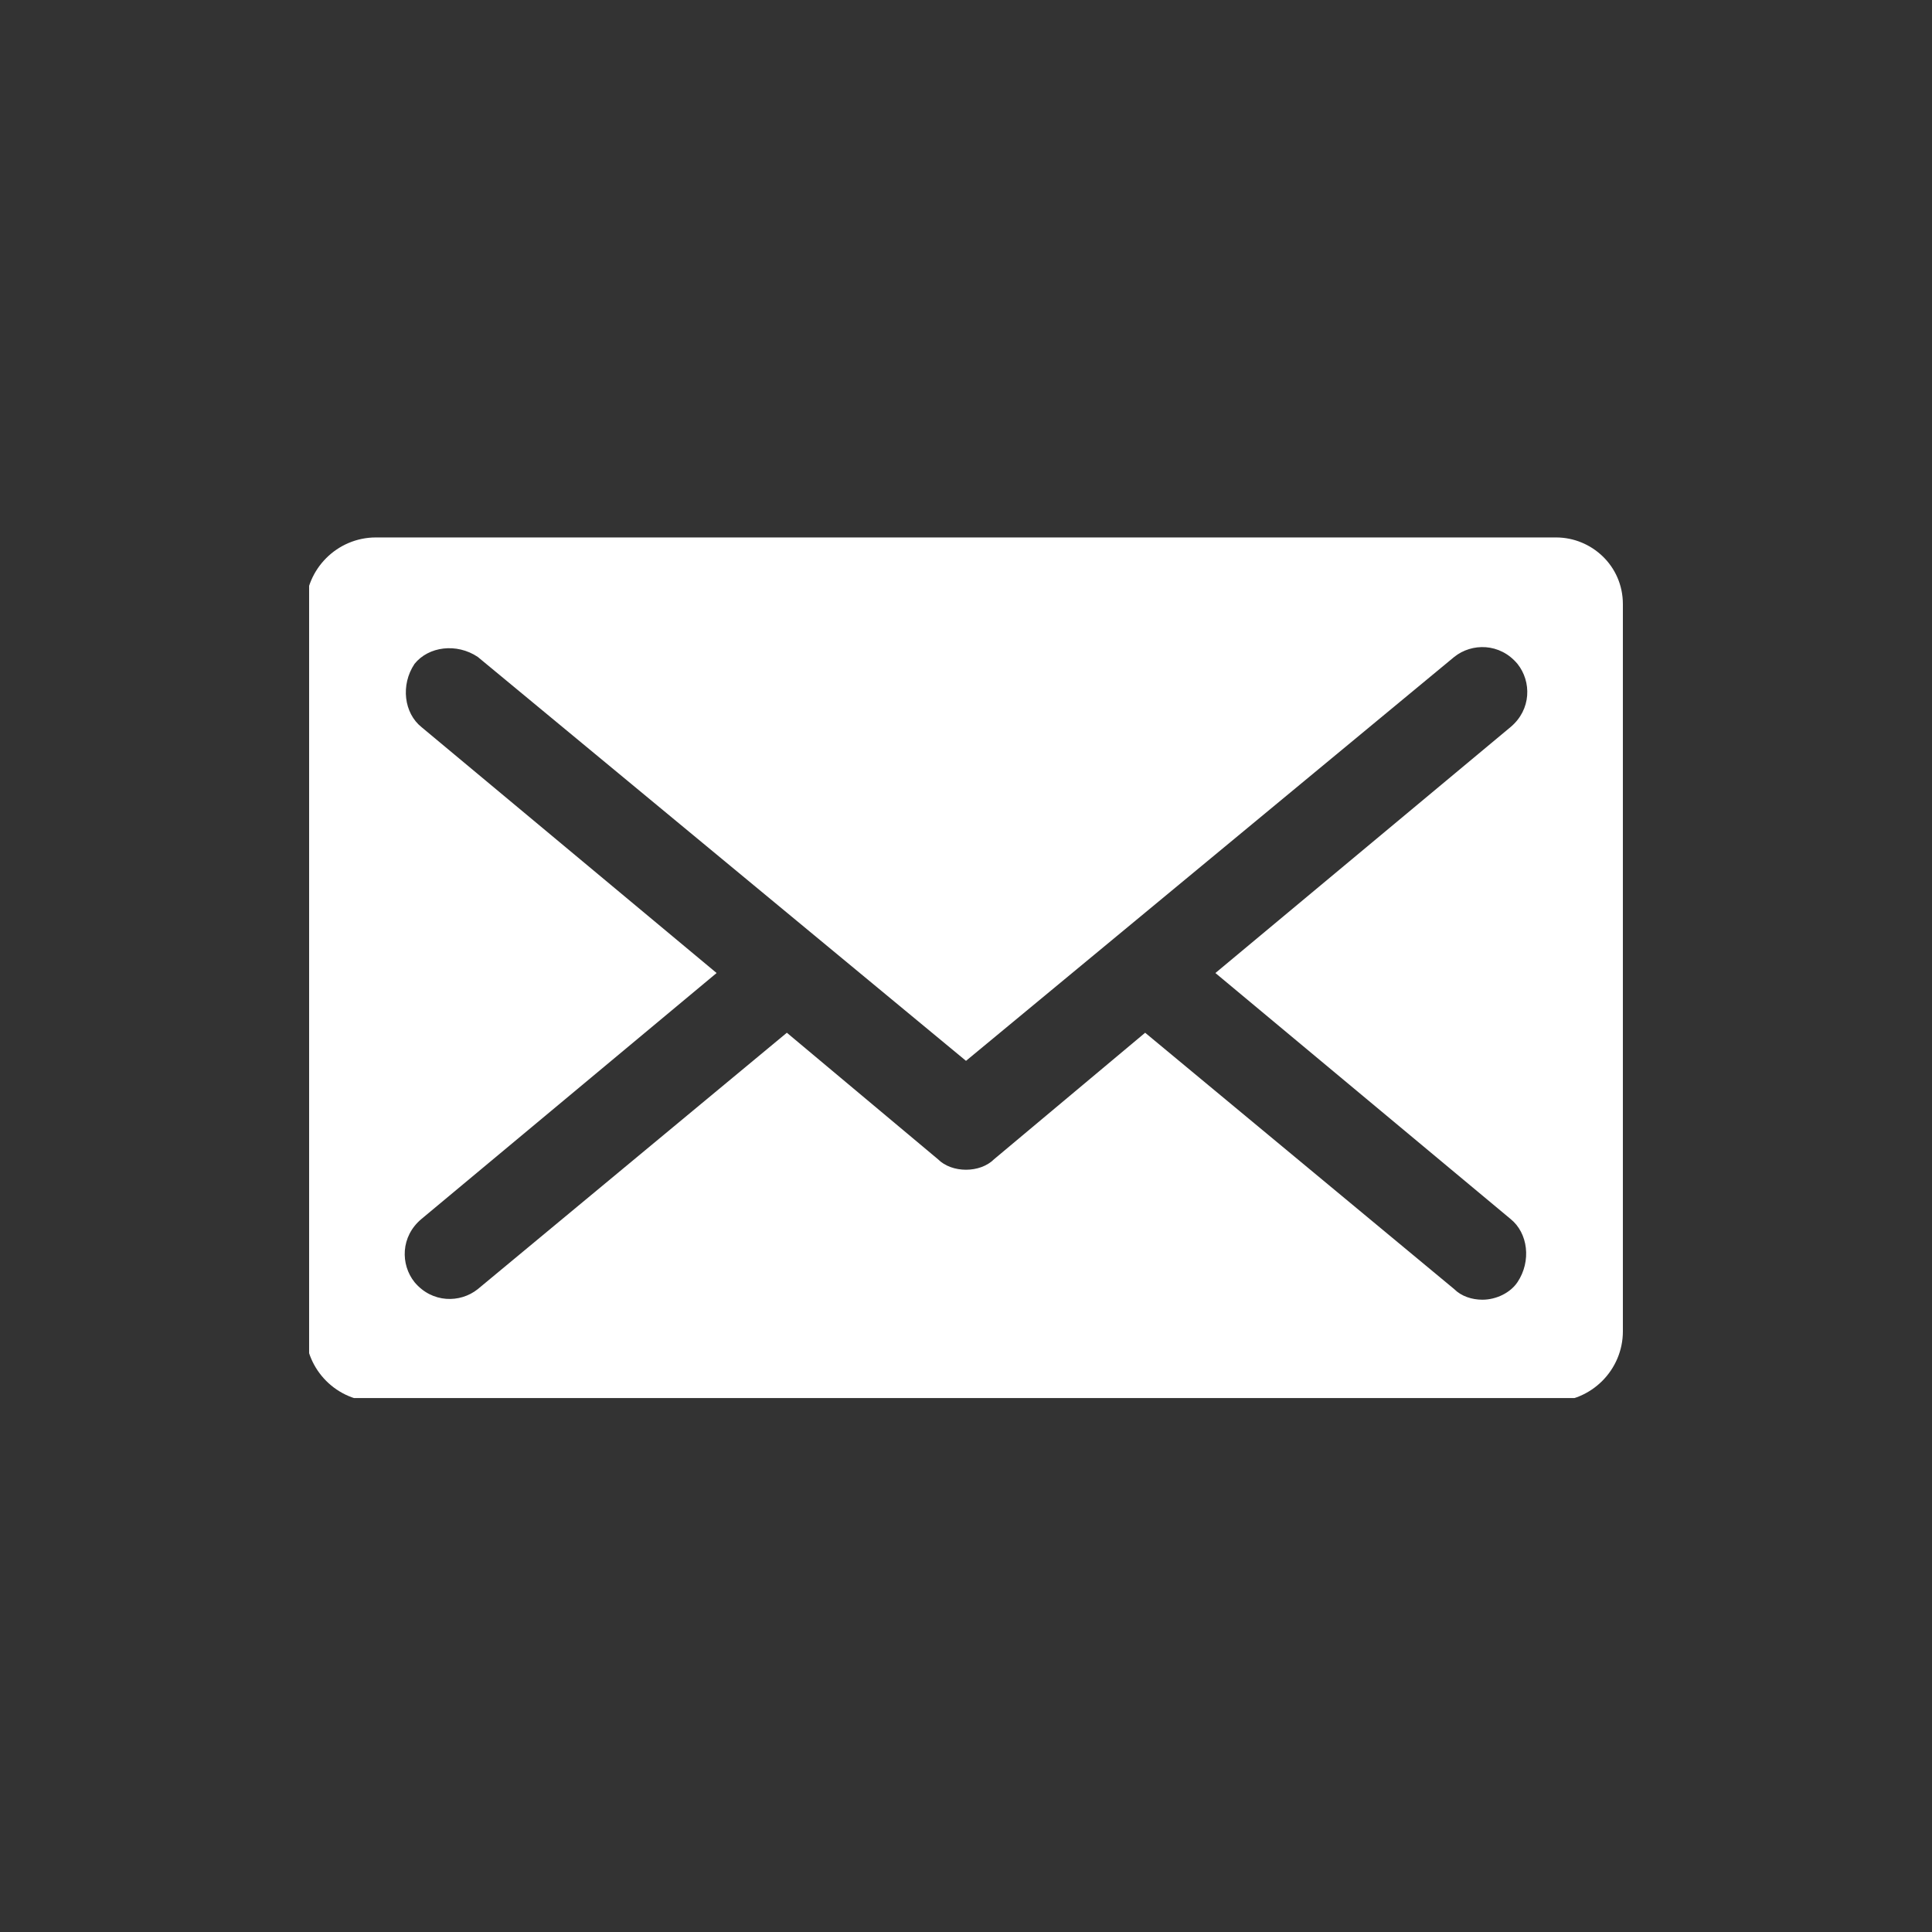 <svg xmlns="http://www.w3.org/2000/svg" viewBox="0 0 55 55" xmlns:xlink="http://www.w3.org/1999/xlink" enable-background="new 0 0 55 55"><rect x="0" y="0" width="55" height="55" fill="#333333" stroke="none"/><defs><path id="0" d="m8.8 15.3h37.4v24.5h-37.4z"/><clipPath id="1"><use xlink:href="#0"/></clipPath></defs><path d="m43 34.7c.5.4.6 1.2.2 1.8-.2.3-.6.5-1 .5-.3 0-.6-.1-.8-.3l-8.8-7.3-4.3 3.6c-.2.2-.5.3-.8.3s-.6-.1-.8-.3l-4.3-3.6-8.8 7.3c-.5.4-1.3.4-1.8-.2-.4-.5-.4-1.3.2-1.8l8.4-7-8.4-7c-.5-.4-.6-1.2-.2-1.8.4-.5 1.2-.6 1.8-.2l13.9 11.5 13.9-11.5c.5-.4 1.3-.4 1.8.2.4.5.4 1.3-.2 1.8l-8.4 7 8.4 7m1.3-19.4h-33.6c-1.1 0-2 .9-2 2v20.6c0 1.1.9 2 2 2h33.5c1.1 0 2-.9 2-2v-20.7c0-1.1-.9-1.9-1.9-1.9" fill="#fff" clip-path="url(#1)"/></svg>